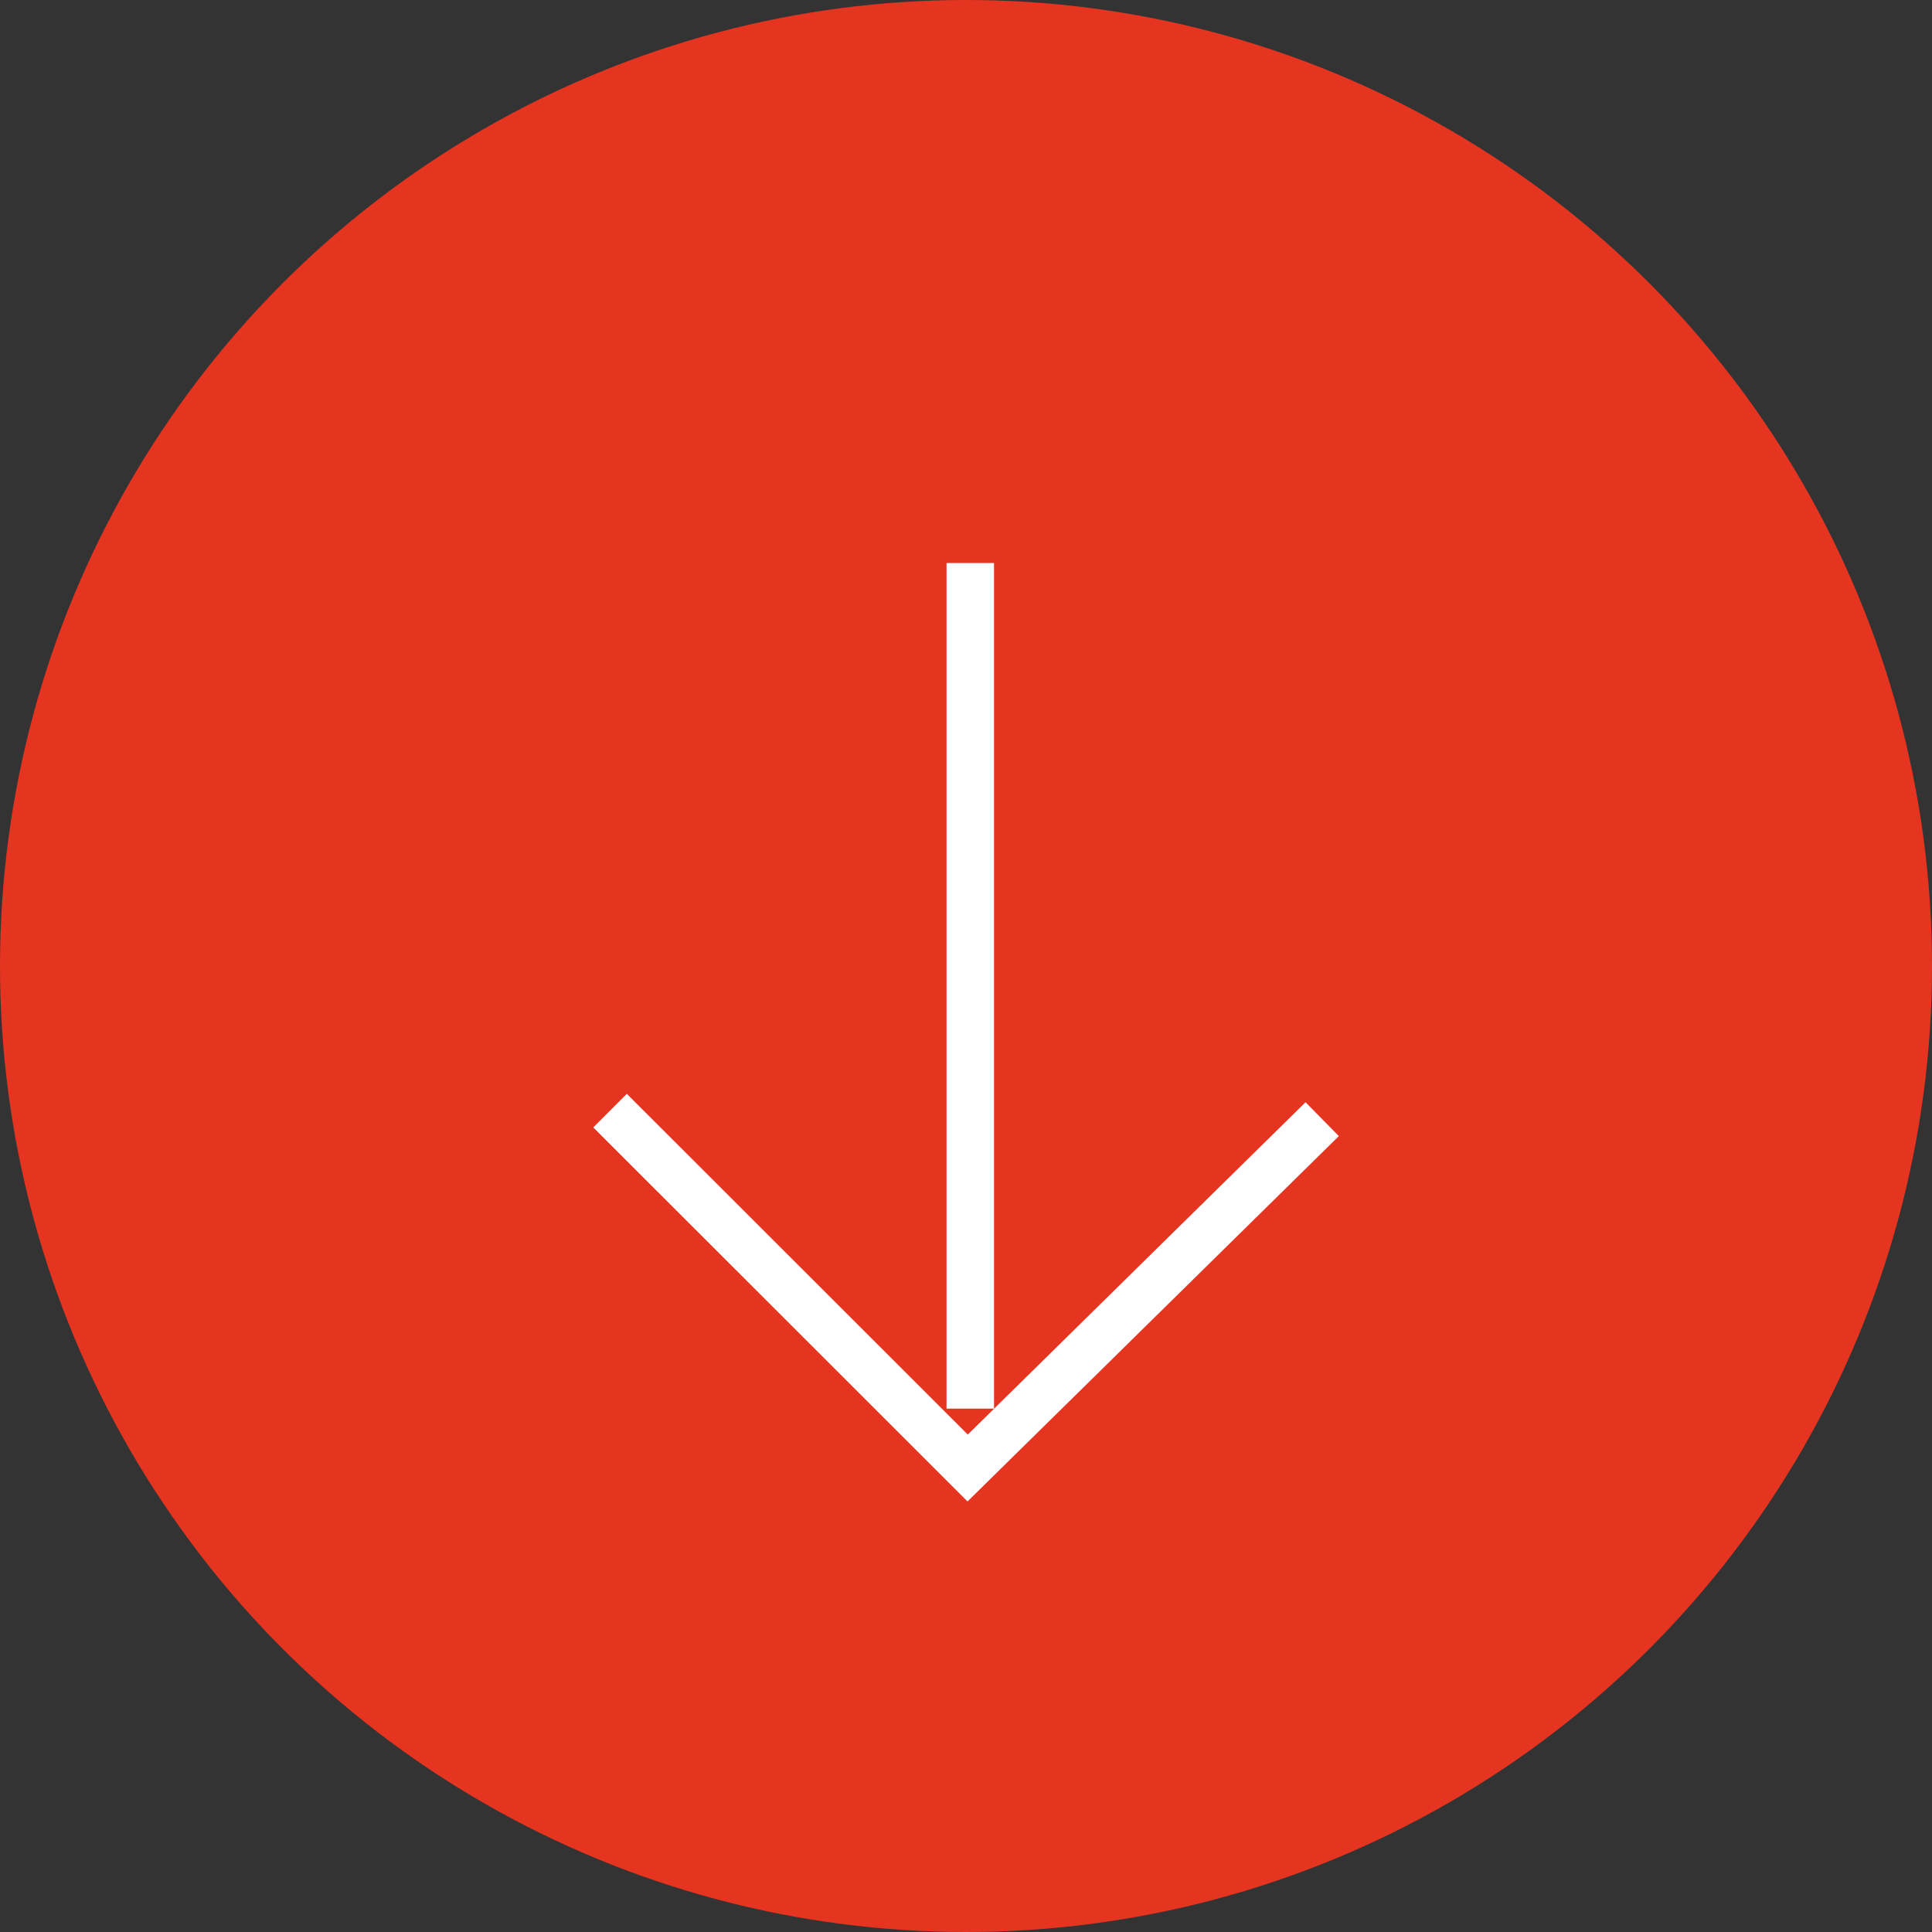 <svg xmlns="http://www.w3.org/2000/svg" id="Capa_1" data-name="Capa 1" viewBox="0 0 81.36 81.36"><rect x="0" y="0" width="81.36" height="81.36" fill="#333333" stroke="none"/><defs><style> .cls-1 { fill: #e53521; } .cls-2 { fill: none; stroke: #fff; stroke-miterlimit: 10; stroke-width: 2px; } </style></defs><circle class="cls-1" cx="40.68" cy="40.68" r="40.68"></circle><g><polyline class="cls-2" points="25.69 46.77 40.75 61.82 55.68 47.13"></polyline><line class="cls-2" x1="40.86" y1="23.71" x2="40.86" y2="59.32"></line></g></svg>